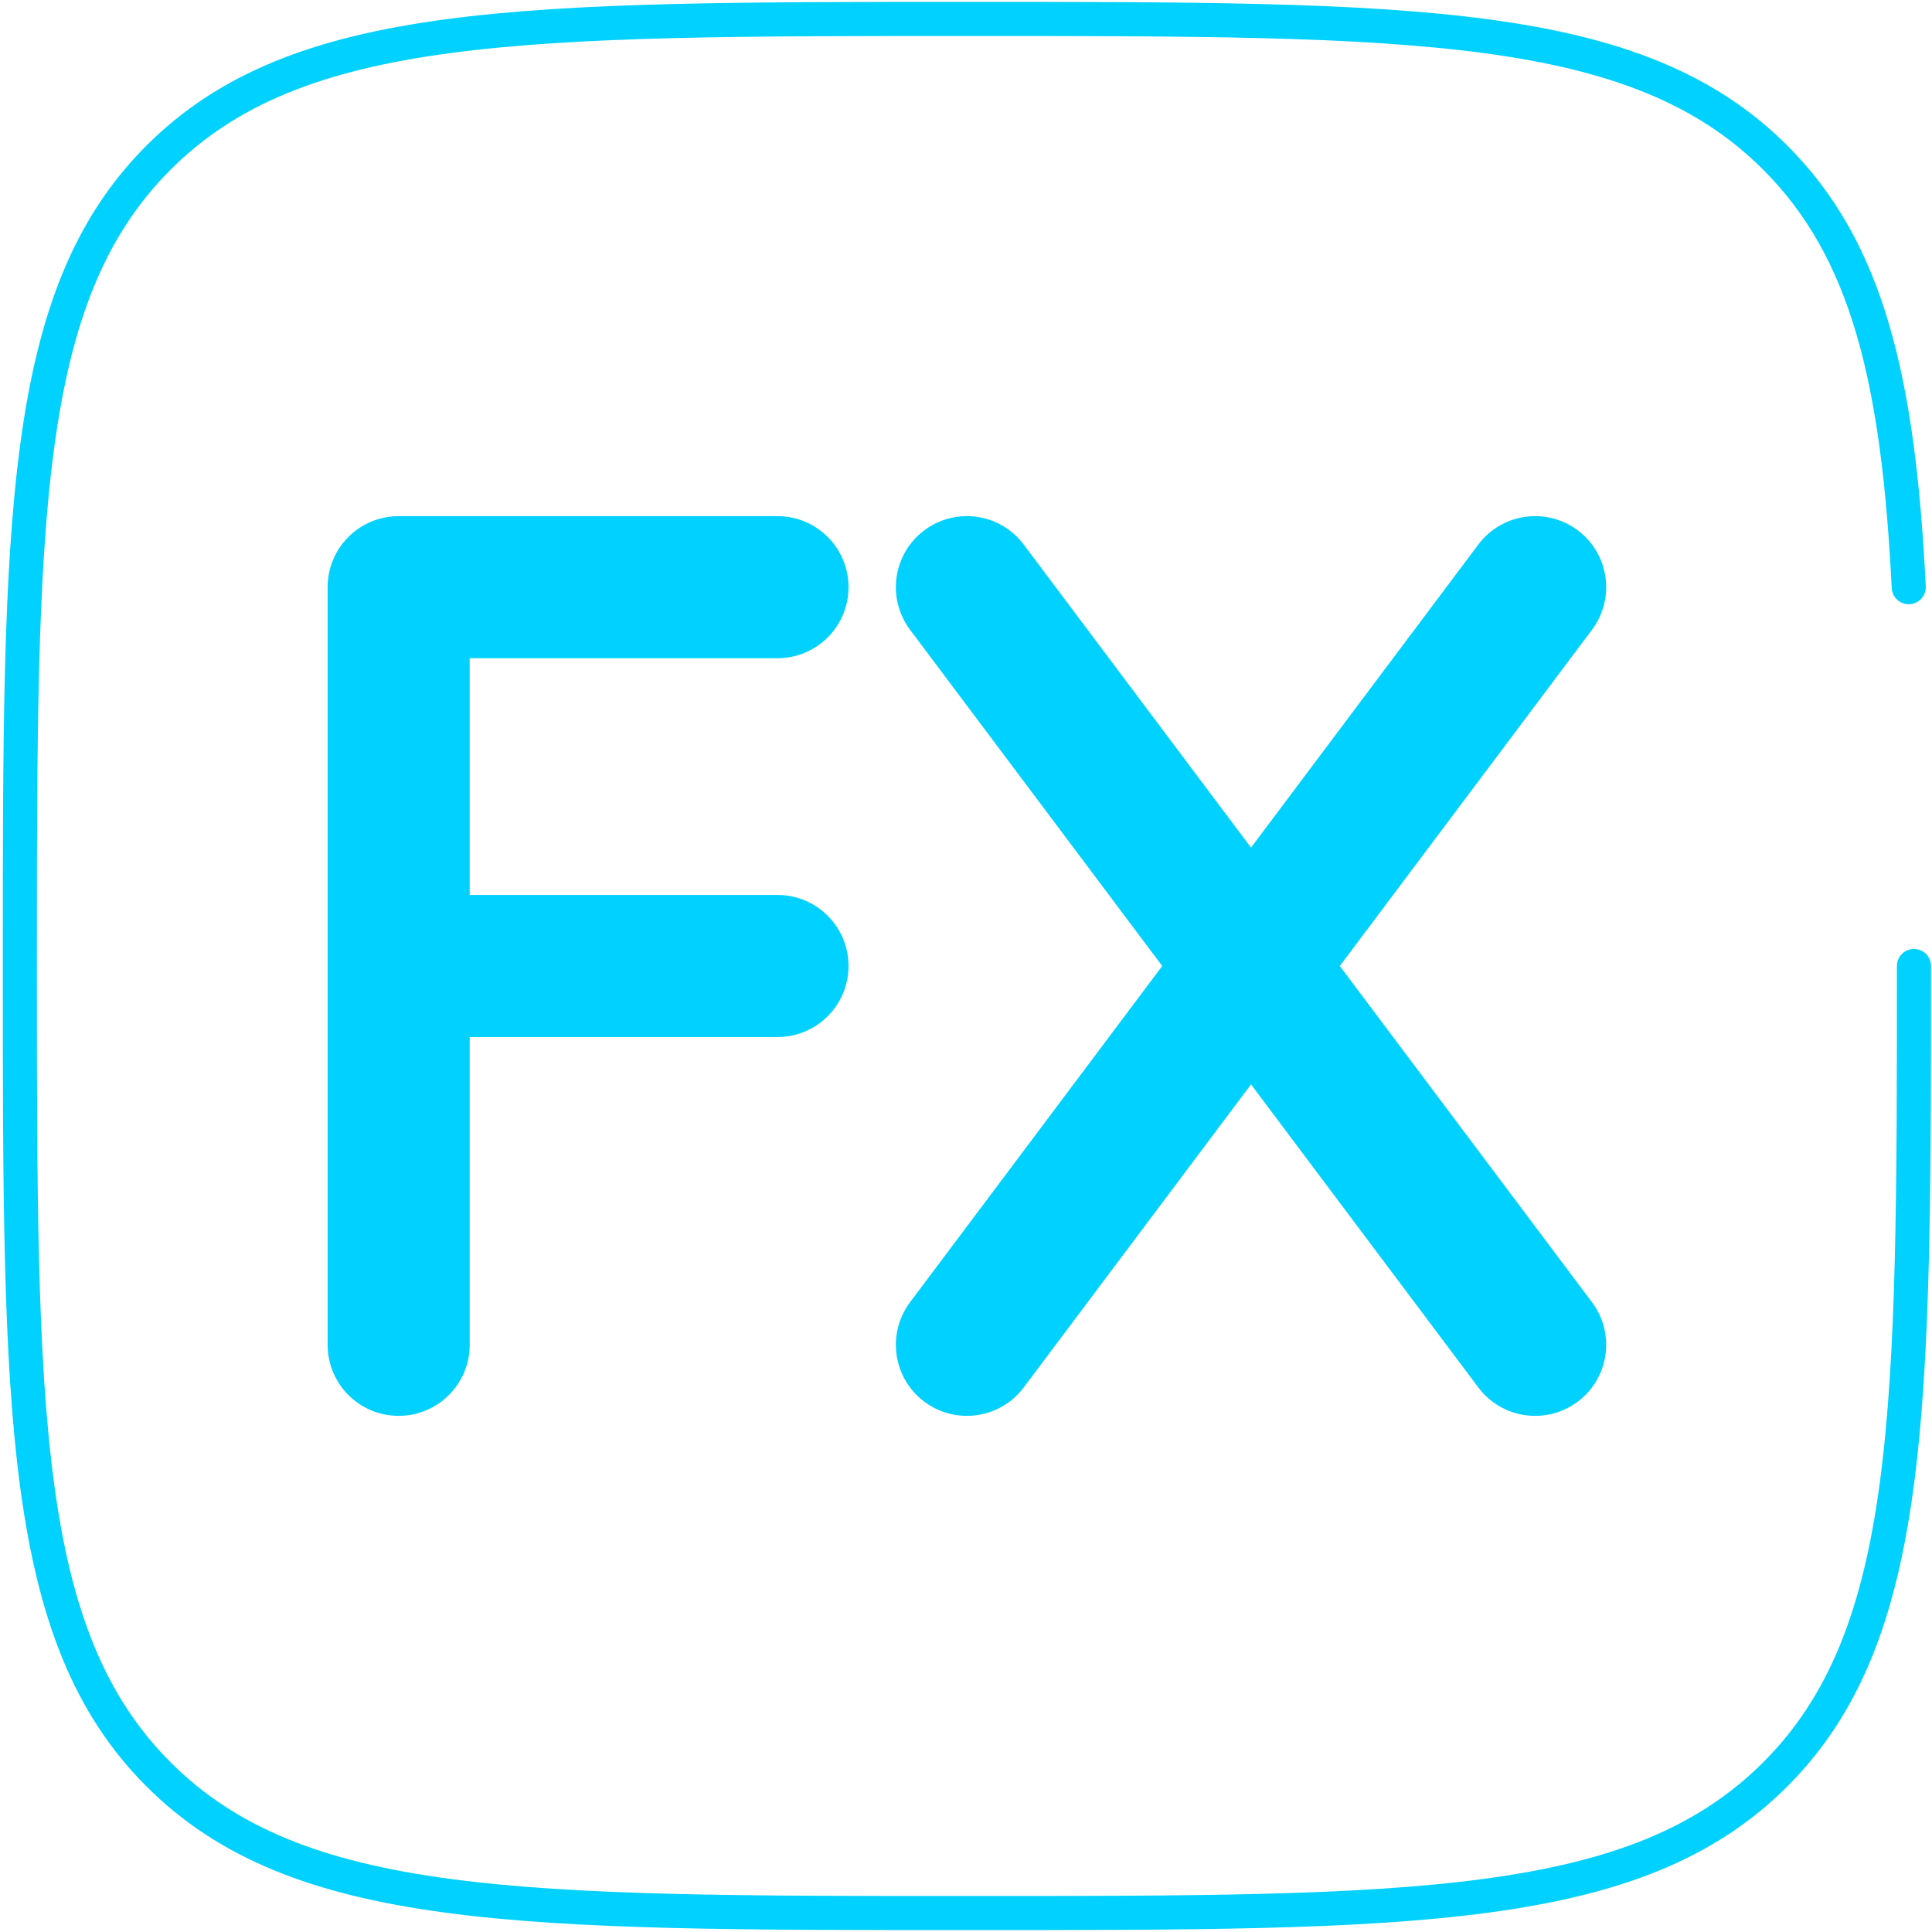 <svg width="680" height="680" viewBox="0 0 680 680" fill="none" xmlns="http://www.w3.org/2000/svg">
<path d="M140.316 206.668V181.668C126.509 181.668 115.316 192.861 115.316 206.668H140.316ZM273.65 231.667C287.456 231.667 298.65 220.475 298.65 206.668C298.65 192.861 287.456 181.668 273.65 181.668V231.667ZM273.65 365.001C287.456 365.001 298.65 353.807 298.65 340.001C298.65 326.194 287.456 315.001 273.65 315.001V365.001ZM560.316 221.667C568.6 210.622 566.363 194.952 555.316 186.668C544.27 178.383 528.6 180.622 520.316 191.668L560.316 221.667ZM320.316 458.334C312.033 469.381 314.27 485.051 325.316 493.334C336.363 501.618 352.033 499.381 360.316 488.334L320.316 458.334ZM360.316 191.668C352.033 180.622 336.363 178.383 325.316 186.668C314.27 194.952 312.033 210.622 320.316 221.667L360.316 191.668ZM520.316 488.334C528.6 499.381 544.27 501.618 555.316 493.334C566.363 485.051 568.6 469.381 560.316 458.334L520.316 488.334ZM115.316 473.334C115.316 487.141 126.509 498.334 140.316 498.334C154.123 498.334 165.316 487.141 165.316 473.334H115.316ZM140.316 231.667H273.65V181.668H140.316V231.667ZM140.316 365.001H273.65V315.001H140.316V365.001ZM520.316 191.668L420.316 325.001L460.316 355.001L560.316 221.667L520.316 191.668ZM420.316 325.001L320.316 458.334L360.316 488.334L460.316 355.001L420.316 325.001ZM320.316 221.667L420.316 355.001L460.316 325.001L360.316 191.668L320.316 221.667ZM420.316 355.001L520.316 488.334L560.316 458.334L460.316 325.001L420.316 355.001ZM115.316 206.668V340.001H165.316V206.668H115.316ZM115.316 340.001V473.334H165.316V340.001H115.316Z" fill="#00D1FF"/>
<path d="M673.651 340C673.651 497.134 673.651 575.704 624.834 624.517C576.021 673.334 497.451 673.334 340.318 673.334C183.183 673.334 104.615 673.334 55.8 624.517C6.984 575.704 6.984 497.134 6.984 340C6.984 182.865 6.984 104.298 55.8 55.483C104.615 6.667 183.183 6.667 340.318 6.667C497.451 6.667 576.021 6.667 624.834 55.483C657.294 87.941 668.171 133.552 671.814 206.667" stroke="#00D1FF" stroke-width="12" stroke-linecap="round"/>
</svg>
